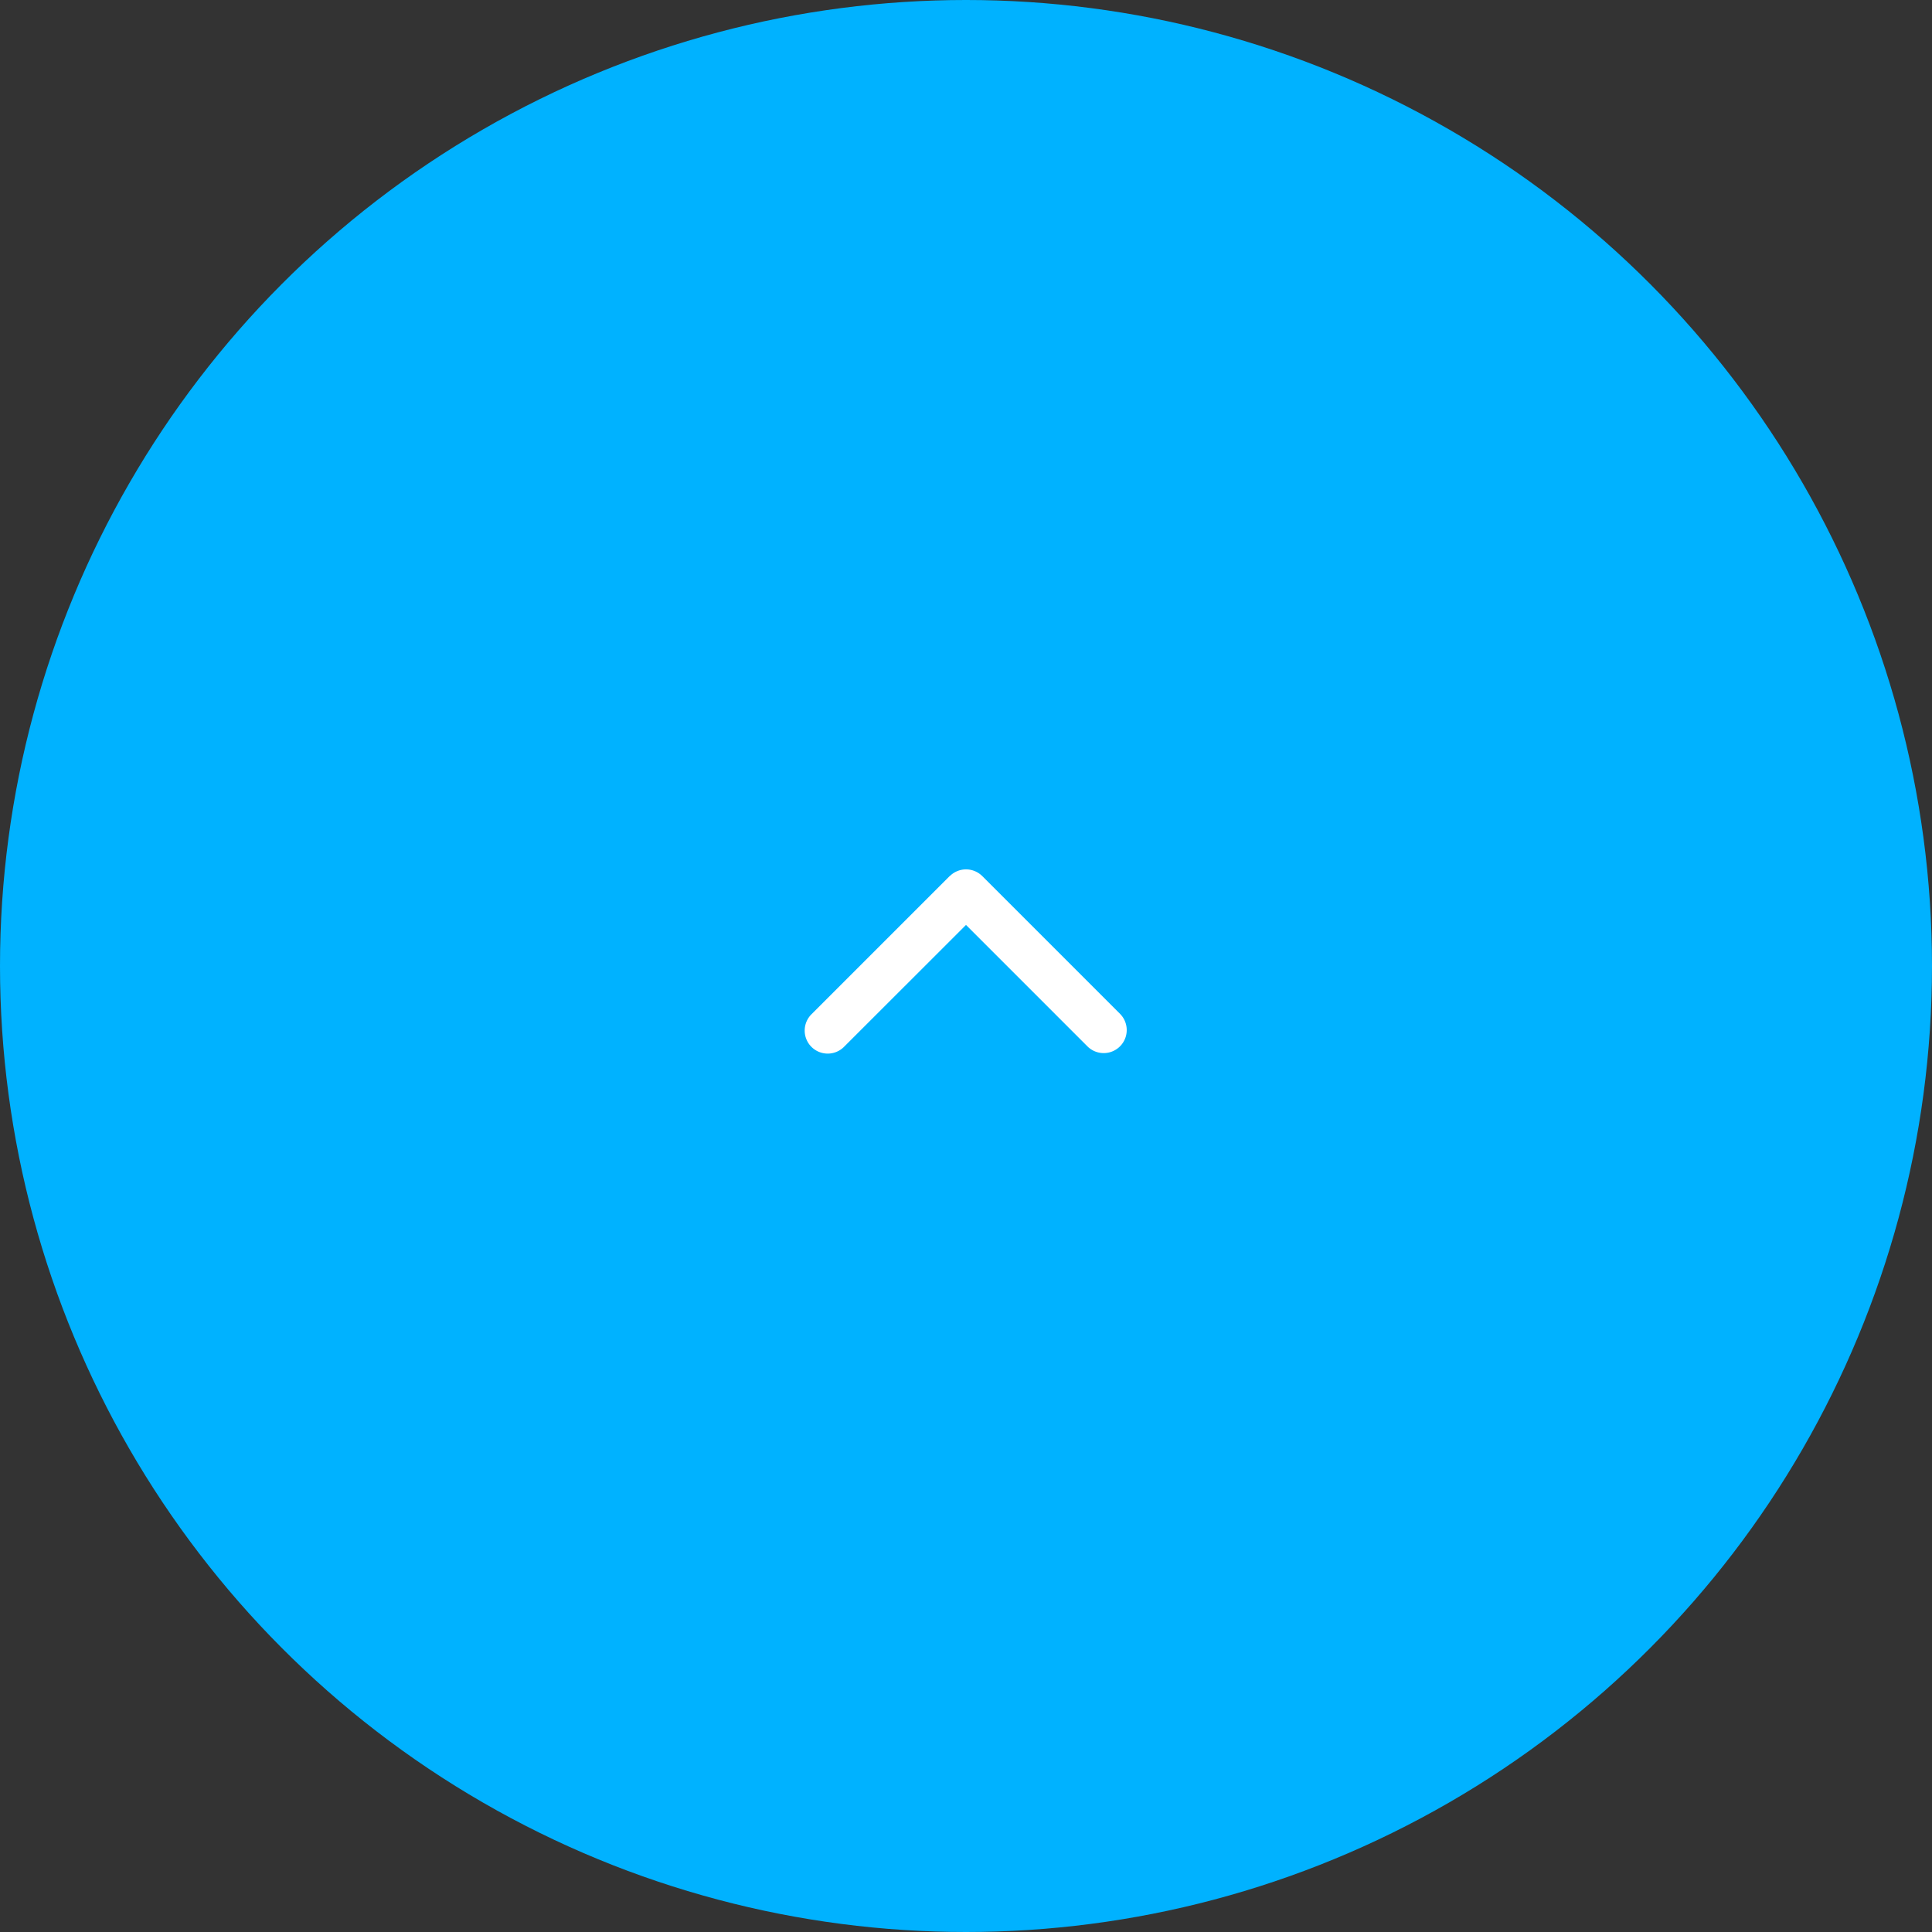<svg xmlns="http://www.w3.org/2000/svg" width="120" height="120" viewBox="0 0 120 120">
  <rect x="0" y="0" width="120" height="120" fill="#333333" stroke="none"/>
  <g id="Group_17452" data-name="Group 17452" transform="translate(-1450 -7148)">
    <circle id="Ellipse_1" data-name="Ellipse 1" cx="60" cy="60" r="60" transform="translate(1450 7148)" fill="#00b2ff"/>
    <path id="chevron-up-solid" d="M40.916,96.443a1.43,1.43,0,0,1,2.022,0l8.569,8.569a1.43,1.43,0,0,1-2.022,2.022l-7.56-7.56-7.56,7.555a1.43,1.43,0,1,1-2.022-2.022l8.569-8.569Z" transform="translate(1468.075 7105.975)" fill="#fff"/>
  </g>
</svg>
